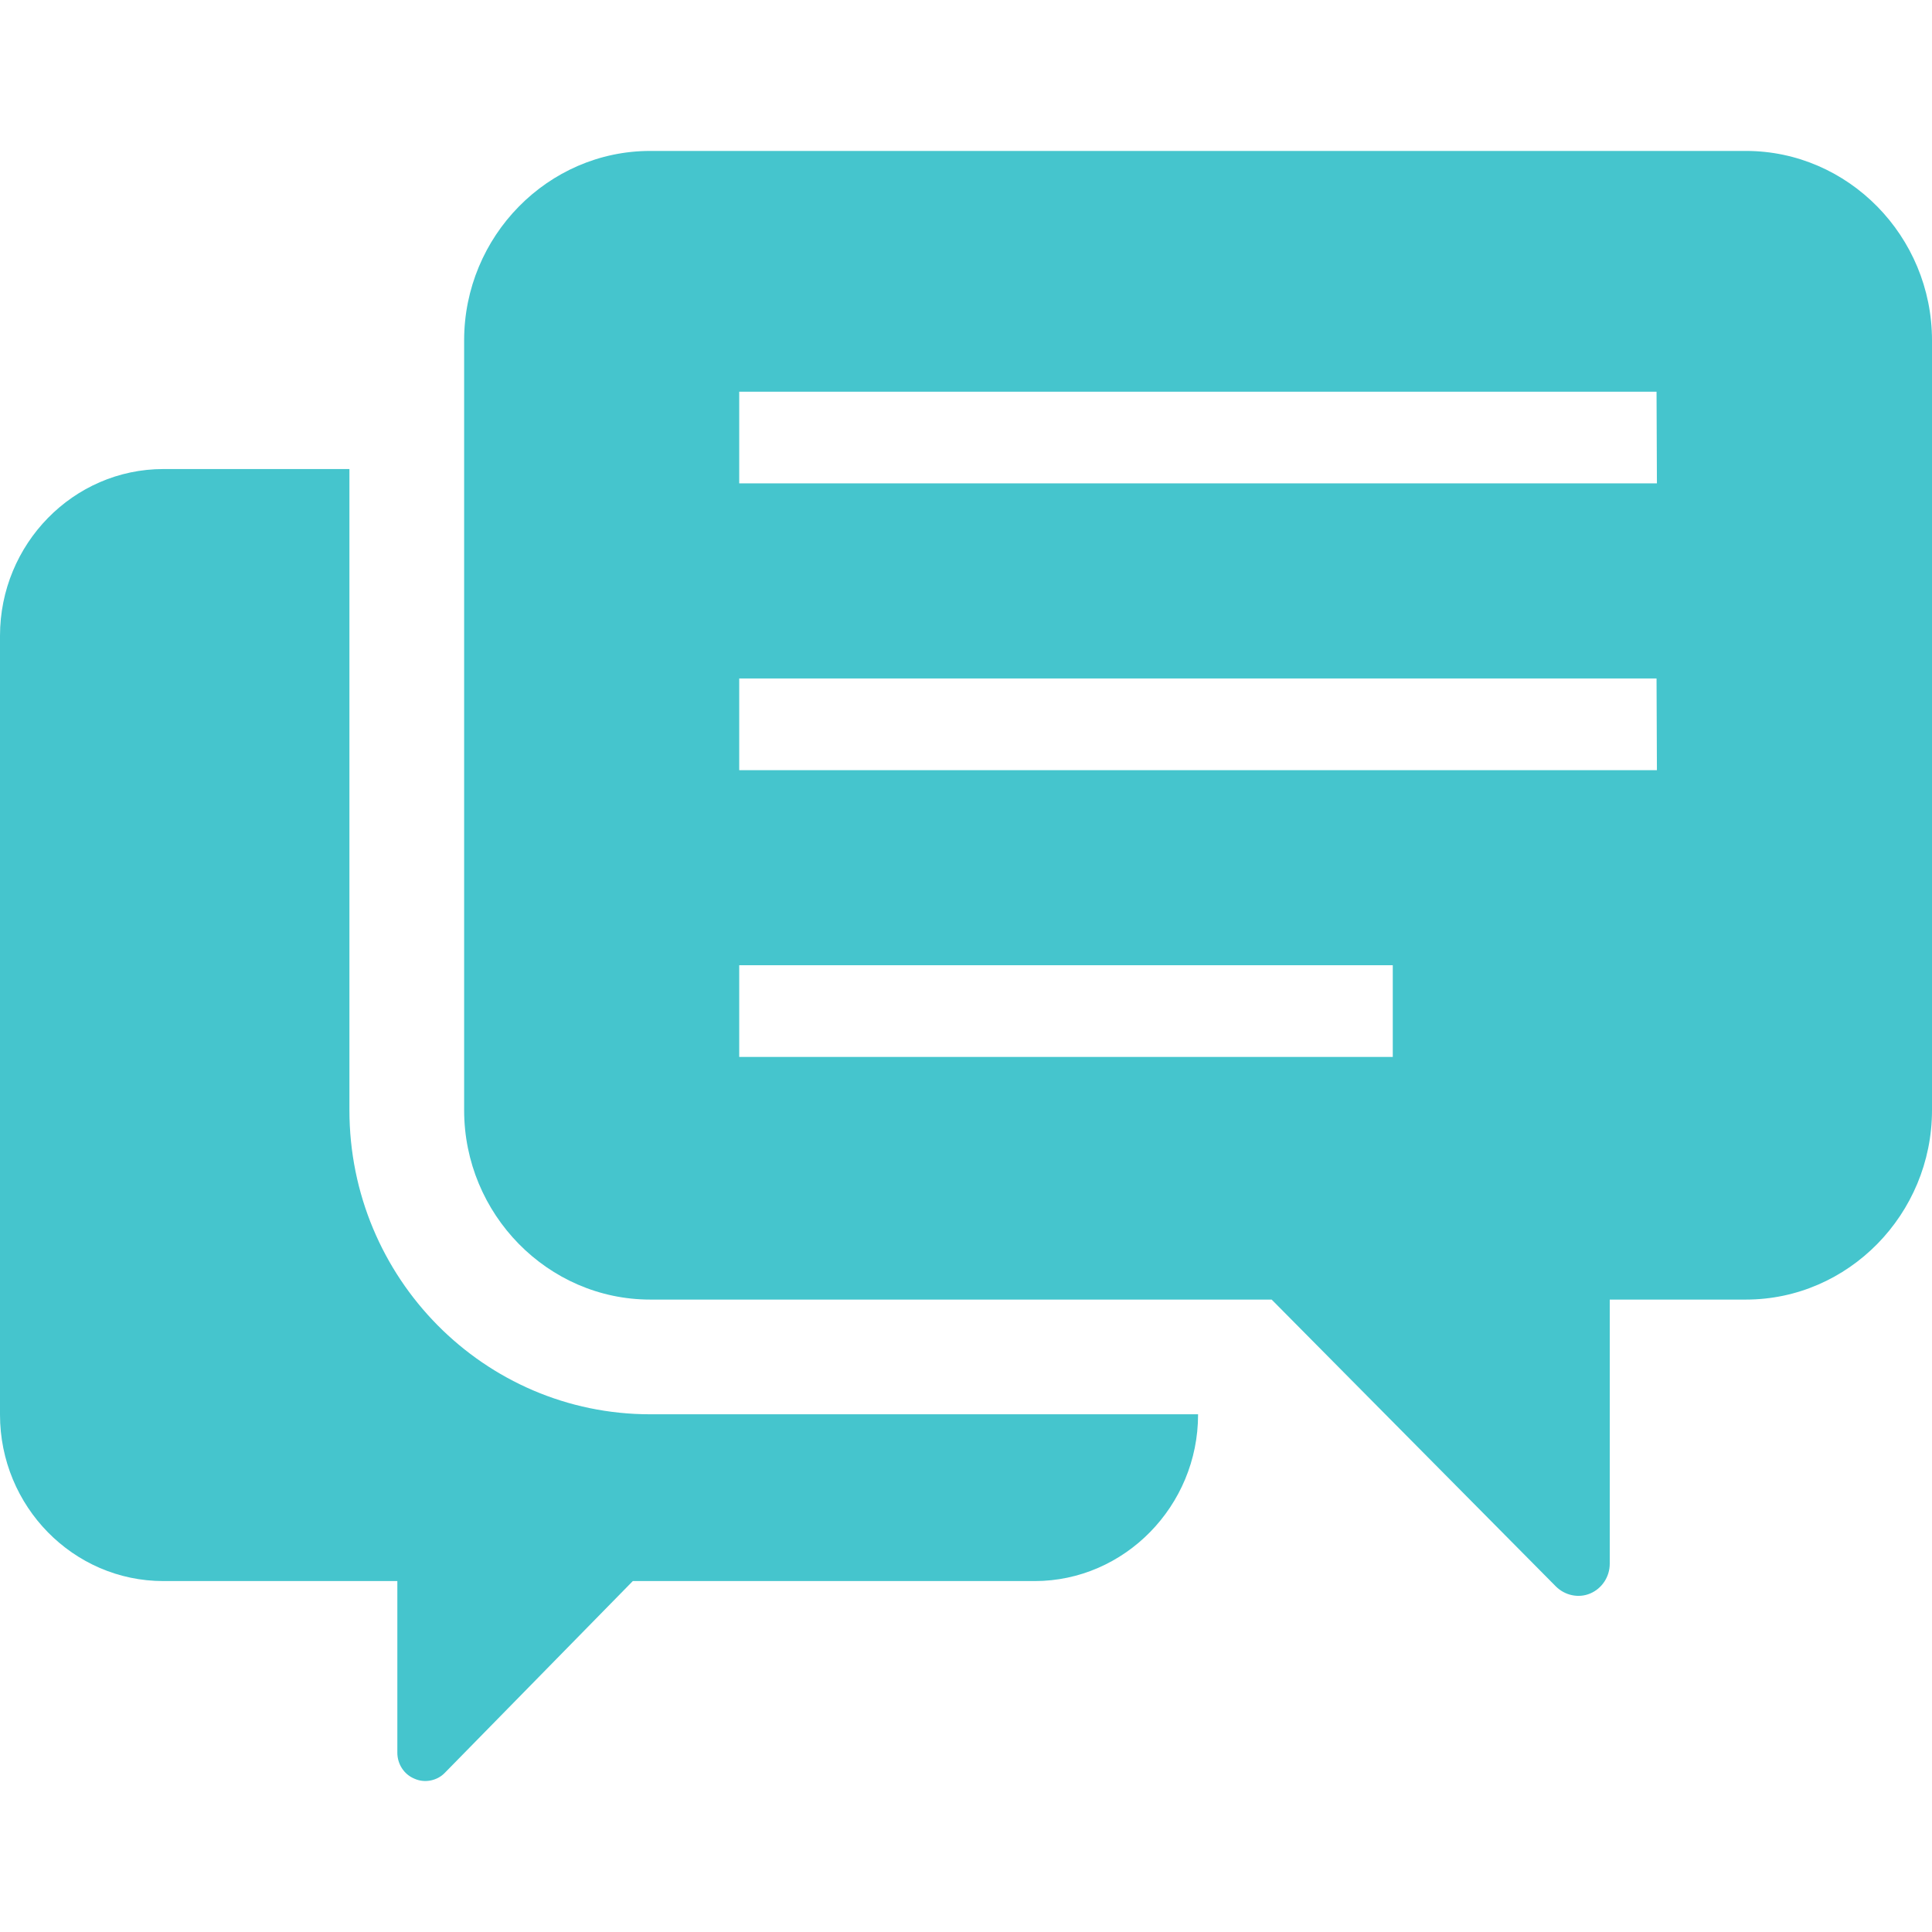 <?xml version="1.0" encoding="utf-8"?>
<!-- Generator: Adobe Illustrator 28.1.0, SVG Export Plug-In . SVG Version: 6.00 Build 0)  -->
<svg version="1.1" id="_x32_" xmlns="http://www.w3.org/2000/svg" xmlns:xlink="http://www.w3.org/1999/xlink" x="0px" y="0px"
	 viewBox="0 0 512 512" style="enable-background:new 0 0 512 512;" xml:space="preserve">
<style type="text/css">
	.st0{fill:#45C5CD;}
</style>
<g>
	<path class="st0" d="M92.6,294.2V124.3H43.3C19.4,124.3,0,144.2,0,168.5v206.4C0,399.2,19.4,419,43.3,419h62v45.5
		c0,3,1.8,5.8,4.6,6.9c2.7,1.2,6,0.5,8-1.6l49.8-50.8h106.5c23.8,0,43.3-19.9,43.3-44.1v-0.1H172.3
		C128.3,374.8,92.6,338.7,92.6,294.2z"/>
	<path class="st0" d="M462.7,40H172.3C145.2,40,123,62.6,123,90.2v204c0,27.6,22.2,50.2,49.3,50.2h164.7l75.3,76
		c2.4,2.4,6,3.2,9.1,1.9c3.1-1.3,5.2-4.4,5.2-7.9v-70h36.1c27.1,0,49.3-22.6,49.3-50.2v-204C512,62.6,489.8,40,462.7,40z
		 M369.2,280.1H195.9v-24.3h173.2V280.1z M439.1,204.1H195.9v-24.3h243.1L439.1,204.1L439.1,204.1z M439.1,128.1H195.9v-24.3h243.1
		L439.1,128.1L439.1,128.1z"/>
</g>
</svg>
